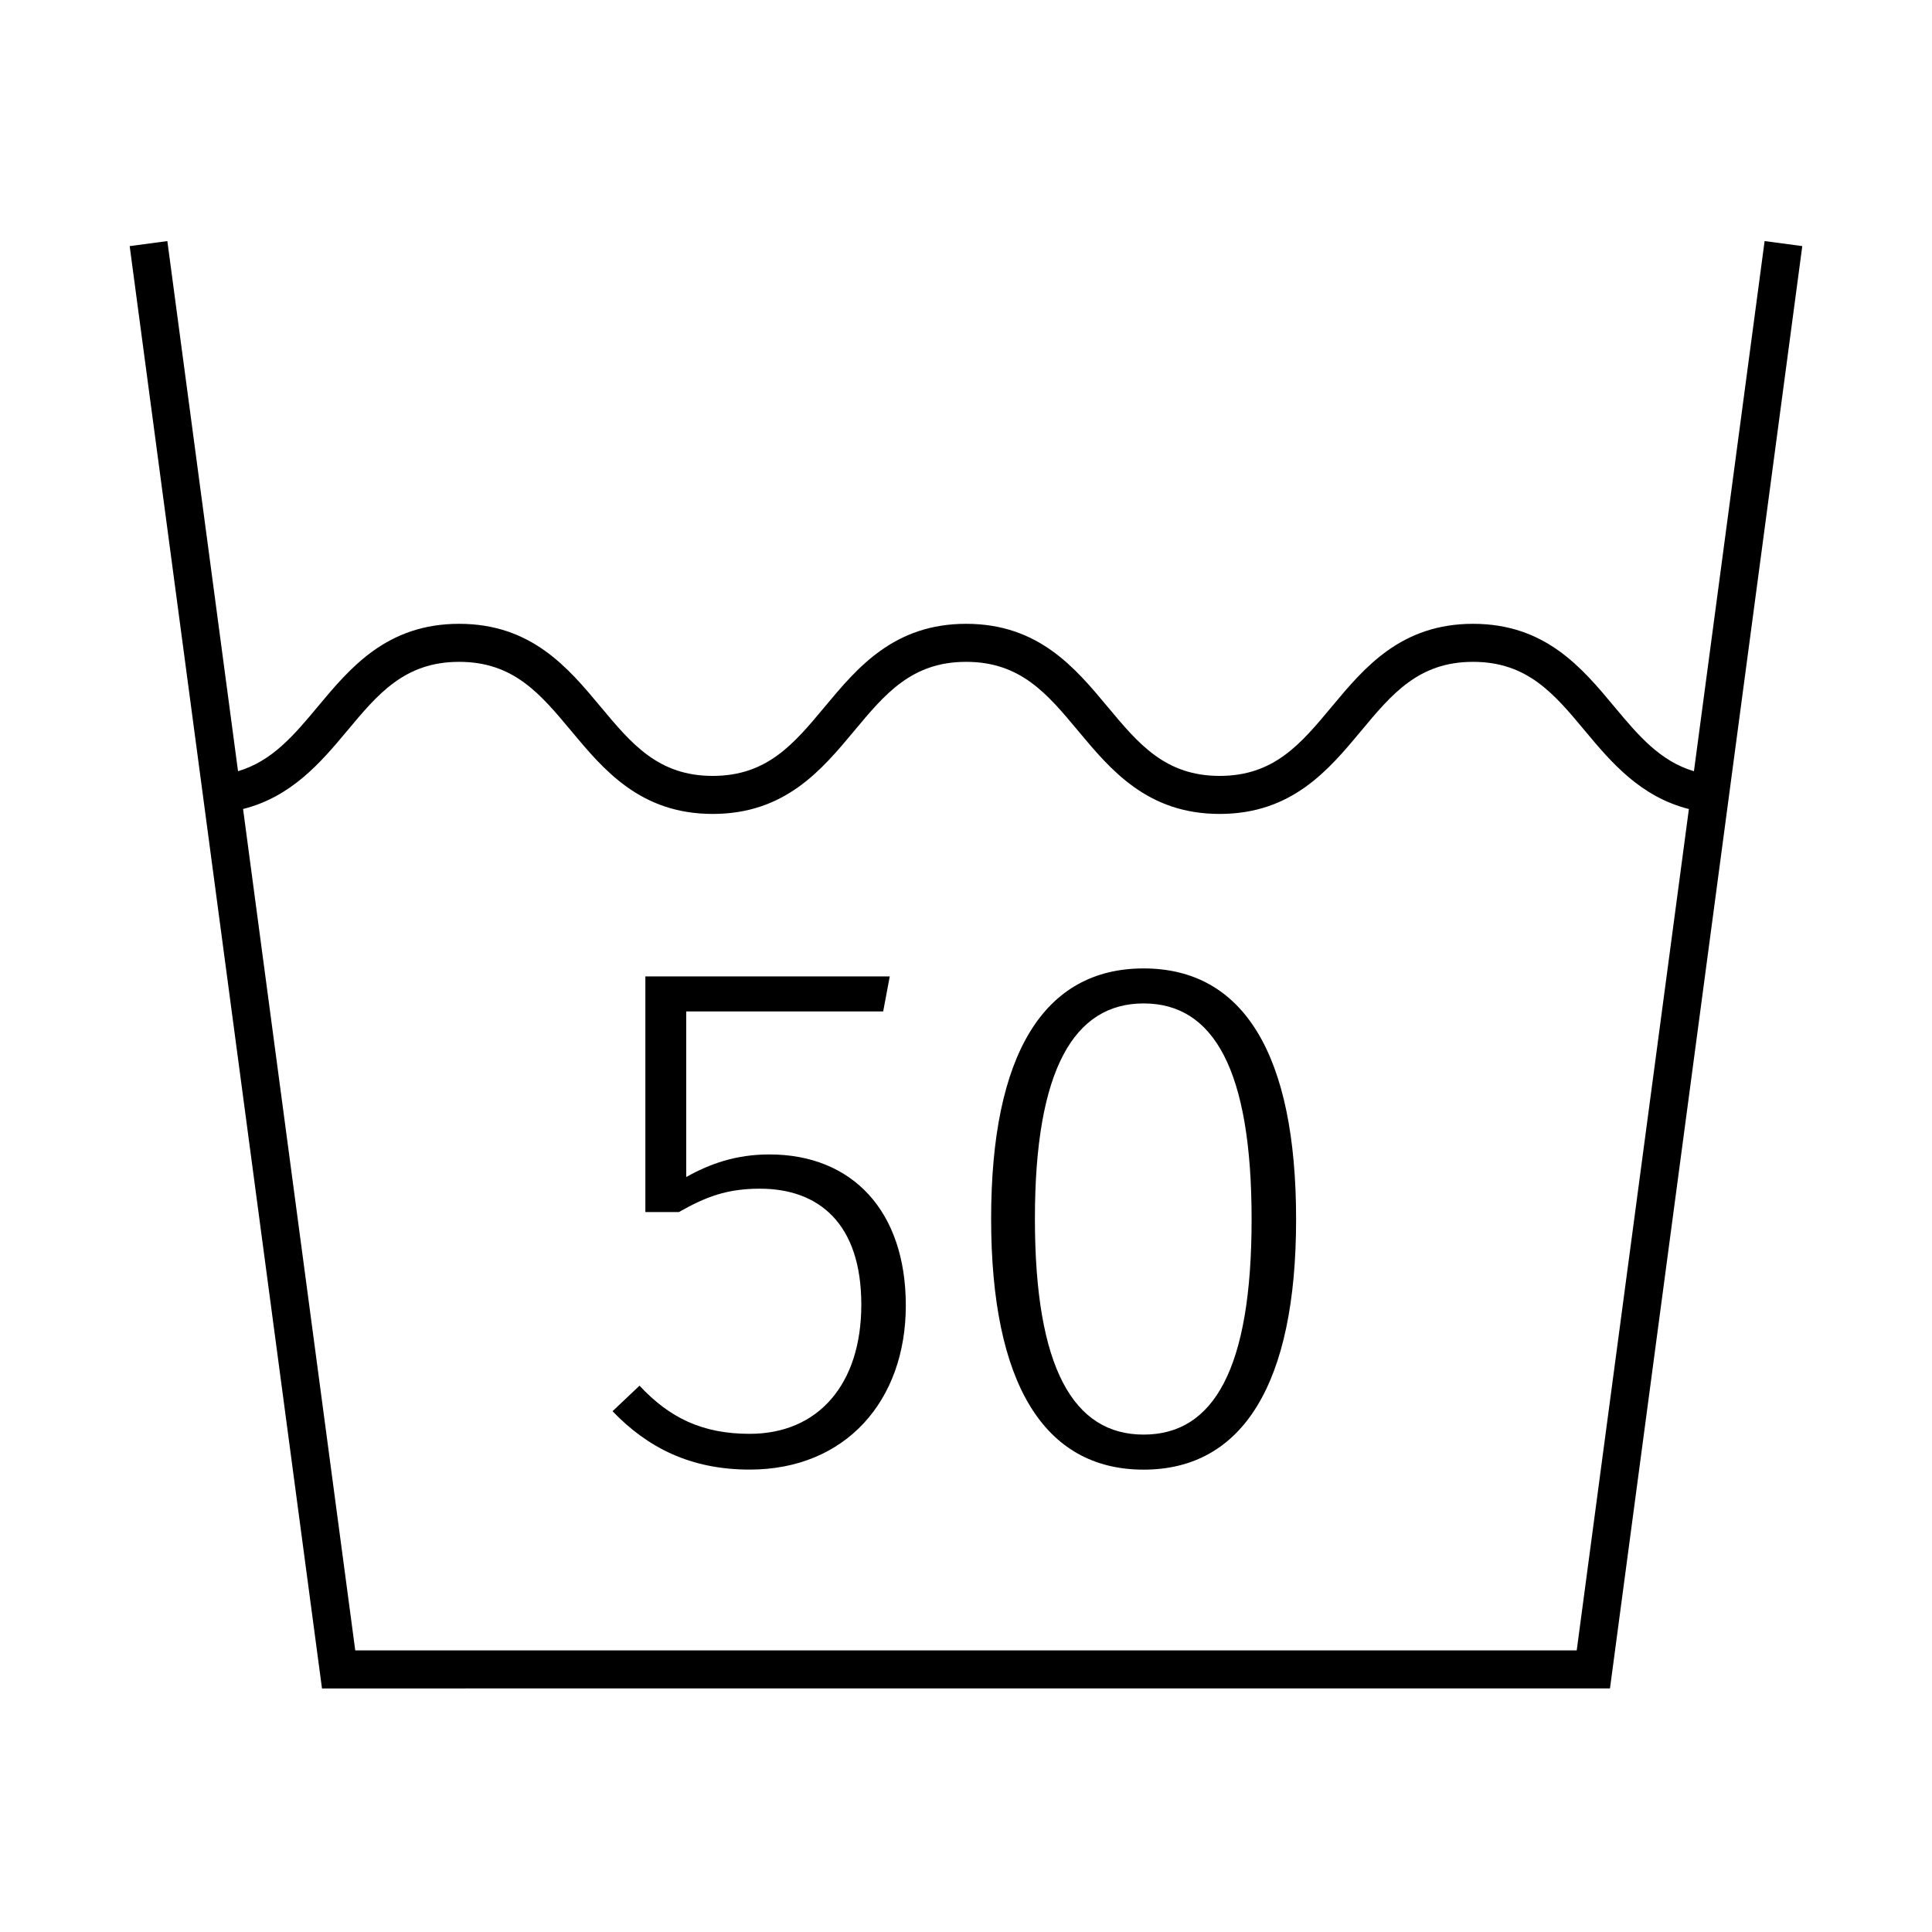 <?xml version="1.0" encoding="UTF-8"?>
<!-- Uploaded to: ICON Repo, www.svgrepo.com, Generator: ICON Repo Mixer Tools -->
<svg fill="#000000" width="800px" height="800px" version="1.1" viewBox="144 144 512 512" xmlns="http://www.w3.org/2000/svg">
 <g>
  <path d="m570.66 591.45 50.965-382.23-9.984-1.328-18.73 140.49c-8.984-2.672-14.723-9.453-21.09-17.094-8.578-10.301-18.293-21.969-37.445-21.969-19.148 0-28.867 11.668-37.449 21.961-8.195 9.844-15.273 18.344-29.703 18.344-14.434 0-21.52-8.5-29.719-18.34-8.582-10.297-18.305-21.965-37.465-21.965-19.148 0-28.875 11.668-37.453 21.965-8.195 9.84-15.273 18.34-29.703 18.34-14.445 0-21.527-8.504-29.734-18.344-8.586-10.293-18.316-21.961-37.473-21.961-19.16 0-28.887 11.668-37.473 21.961-6.375 7.648-12.121 14.43-21.125 17.098l-18.73-140.48-9.984 1.328 50.965 382.23zm-334.71-253.71c8.199-9.848 15.289-18.344 29.73-18.344 14.438 0 21.527 8.5 29.73 18.344 8.582 10.293 18.312 21.961 37.477 21.961 19.148 0 28.867-11.668 37.449-21.961 8.195-9.848 15.277-18.344 29.707-18.344 14.434 0 21.52 8.5 29.719 18.344 8.586 10.293 18.309 21.961 37.465 21.961 19.148 0 28.875-11.668 37.453-21.965 8.191-9.844 15.277-18.34 29.699-18.34 14.426 0 21.508 8.5 29.699 18.34 6.926 8.316 14.699 17.434 27.496 20.668l-29.727 222.97h-323.7l-29.73-222.98c12.812-3.227 20.594-12.34 27.531-20.656z"/>
  <path d="m384.05 489.96c0-24.945-14.113-40.023-36.152-40.023-8.891 0-15.855 2.516-22.043 5.992v-43.887h52.199l1.742-9.285-64.766-0.004v62.453h8.891c7.152-4.066 12.762-6.191 21.461-6.191 15.66 0 26.875 9.281 26.875 30.742 0 21.078-11.406 34.223-29.582 34.223-12.57 0-21.27-4.258-29.195-12.762l-7.152 6.769c9.281 9.664 20.688 15.469 36.352 15.469 25.324 0.008 41.371-18.164 41.371-43.496z"/>
  <path d="m447.07 533.47c26.293 0 40.41-22.816 40.41-66.32 0-43.691-13.922-66.508-40.41-66.508-26.484 0-40.41 22.816-40.41 66.316s13.918 66.512 40.41 66.512zm0-123.55c18.559 0 28.617 17.594 28.617 57.227 0 39.633-10.055 57.035-28.617 57.035-18.559 0-28.809-17.594-28.809-57.227 0-39.629 10.438-57.035 28.809-57.035z"/>
 </g>
</svg>